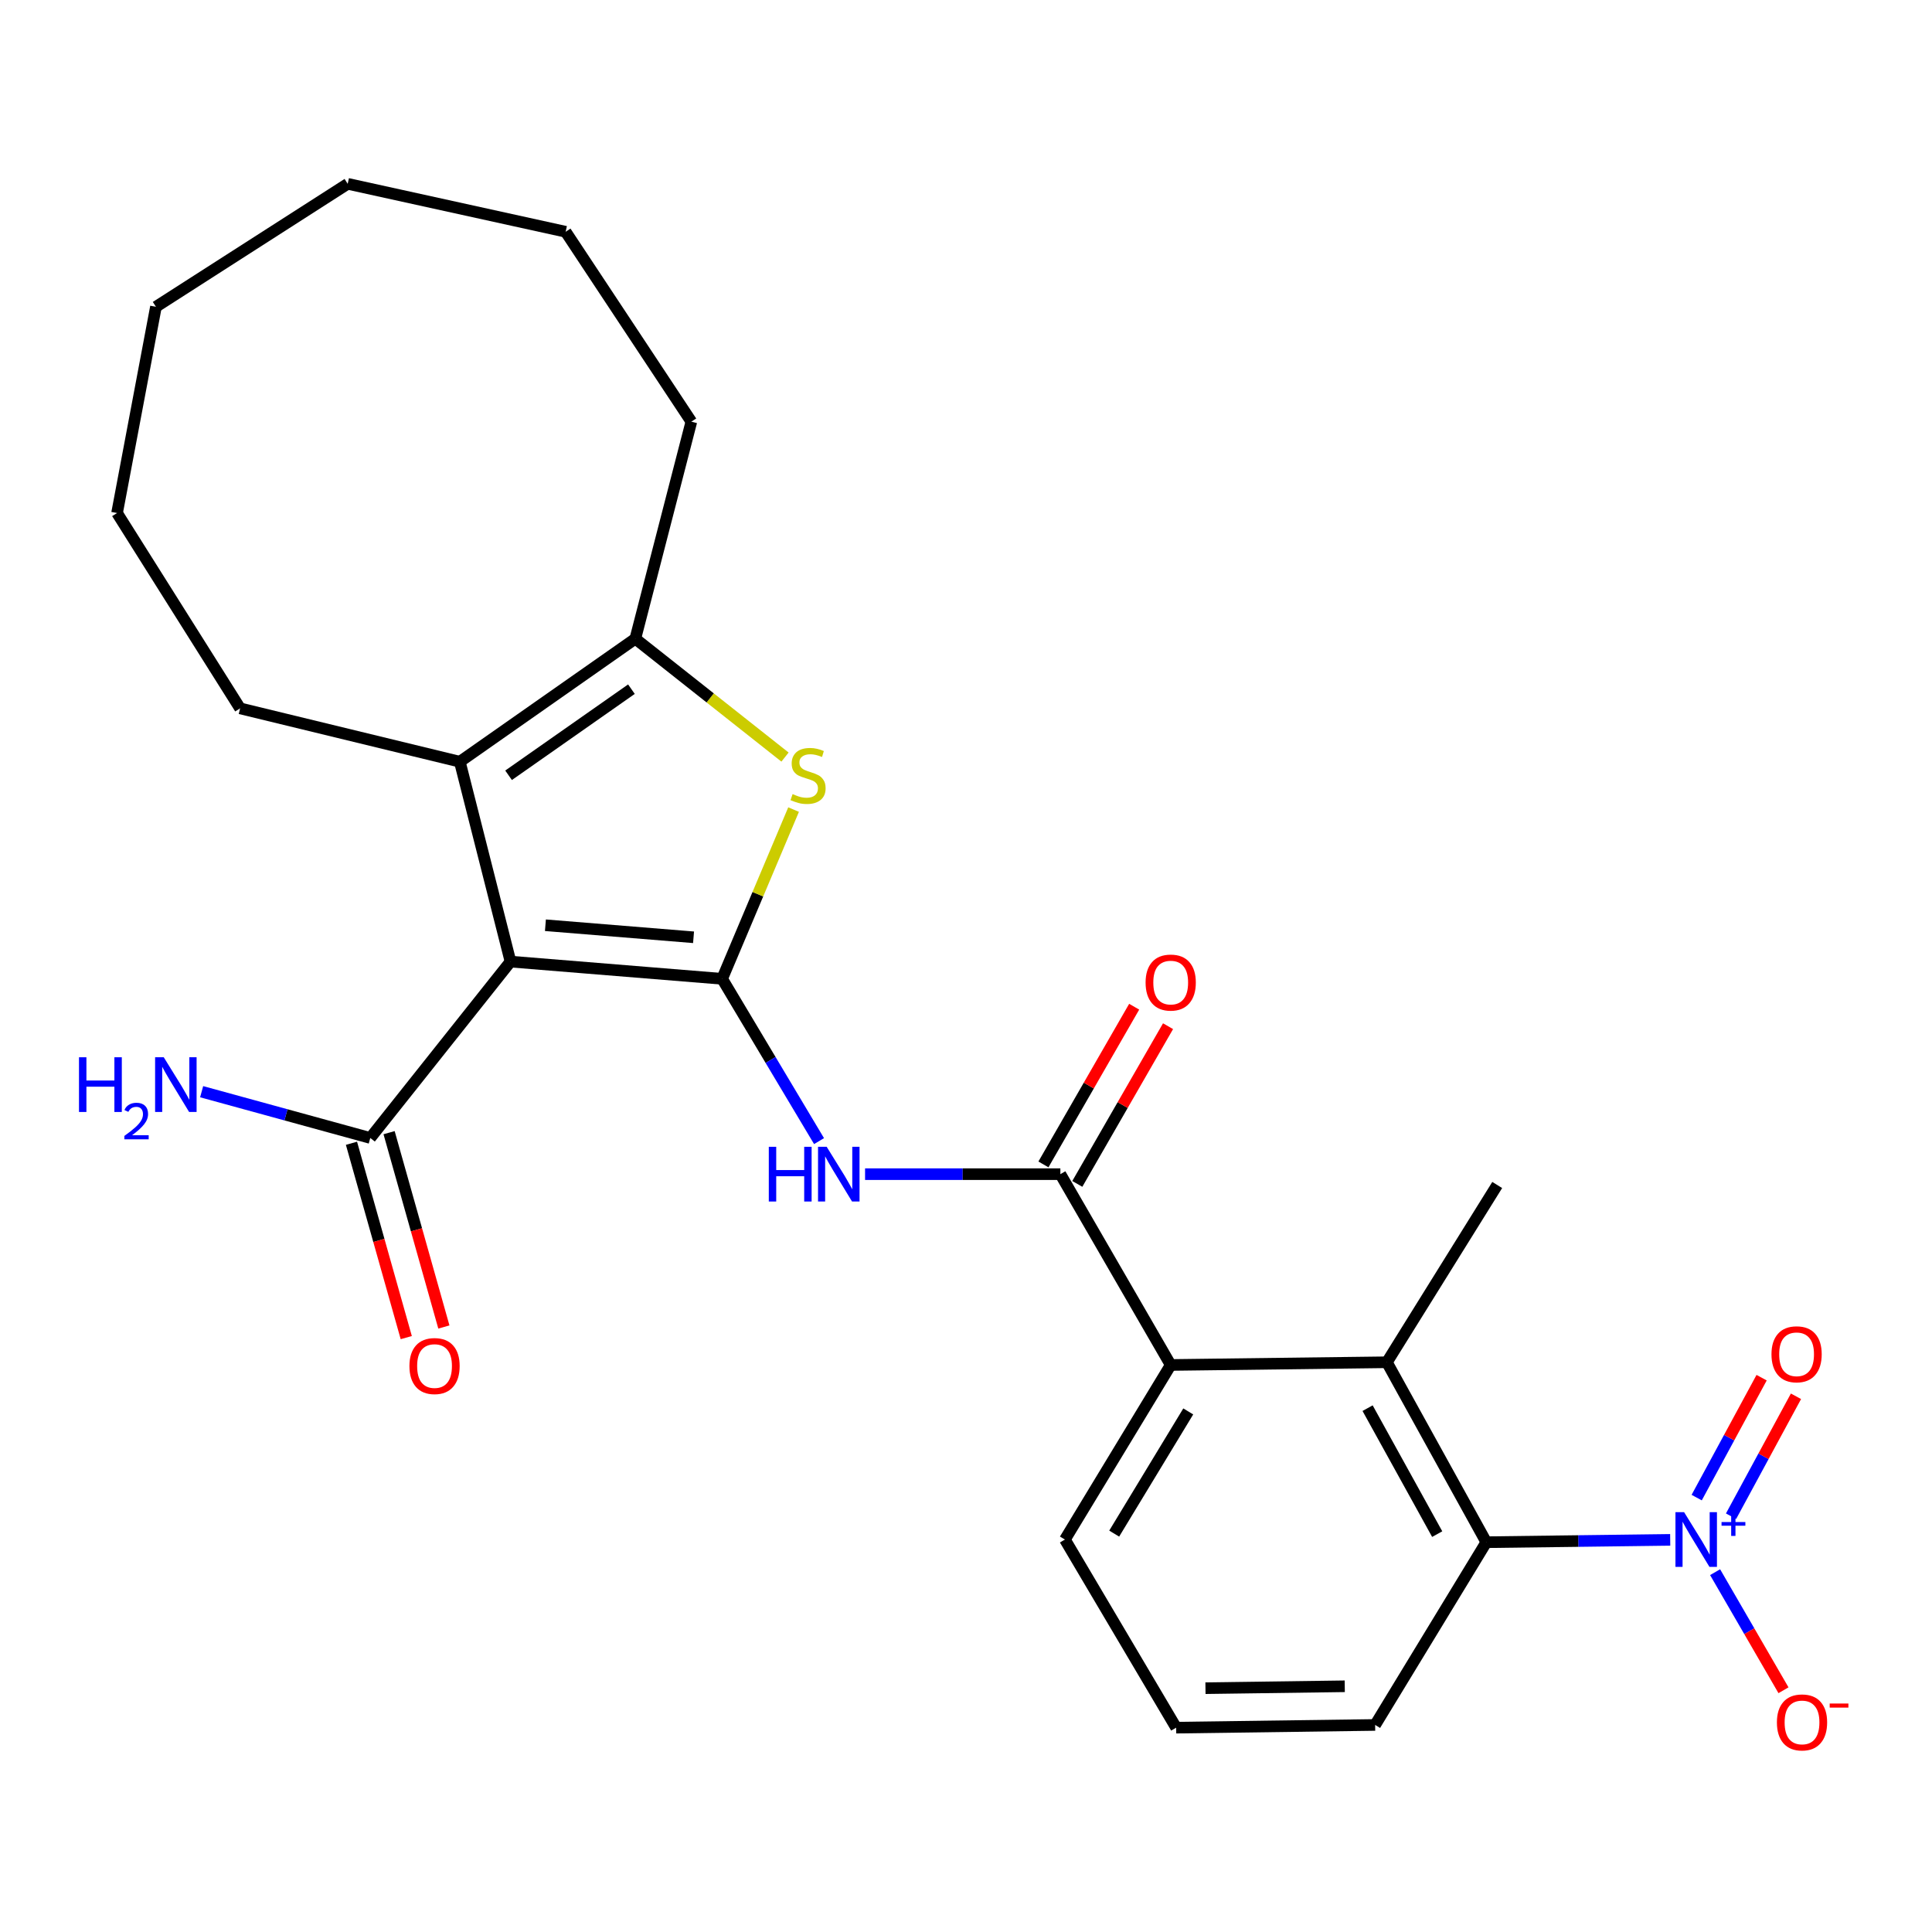 <?xml version='1.0' encoding='iso-8859-1'?>
<svg version='1.1' baseProfile='full'
              xmlns='http://www.w3.org/2000/svg'
                      xmlns:rdkit='http://www.rdkit.org/xml'
                      xmlns:xlink='http://www.w3.org/1999/xlink'
                  xml:space='preserve'
width='1000px' height='1000px' viewBox='0 0 1000 1000'>
<!-- END OF HEADER -->
<rect style='opacity:1.0;fill:#FFFFFF;stroke:none' width='1000' height='1000' x='0' y='0'> </rect>
<path class='bond-0' d='M 373.772,506.637 L 264.238,497.726' style='fill:none;fill-rule:evenodd;stroke:#000000;stroke-width:6px;stroke-linecap:butt;stroke-linejoin:miter;stroke-opacity:1' />
<path class='bond-0' d='M 358.982,485.139 L 282.309,478.901' style='fill:none;fill-rule:evenodd;stroke:#000000;stroke-width:6px;stroke-linecap:butt;stroke-linejoin:miter;stroke-opacity:1' />
<path class='bond-1' d='M 373.772,506.637 L 392.267,462.835' style='fill:none;fill-rule:evenodd;stroke:#000000;stroke-width:6px;stroke-linecap:butt;stroke-linejoin:miter;stroke-opacity:1' />
<path class='bond-1' d='M 392.267,462.835 L 410.761,419.034' style='fill:none;fill-rule:evenodd;stroke:#CCCC00;stroke-width:6px;stroke-linecap:butt;stroke-linejoin:miter;stroke-opacity:1' />
<path class='bond-4' d='M 373.772,506.637 L 398.855,548.638' style='fill:none;fill-rule:evenodd;stroke:#000000;stroke-width:6px;stroke-linecap:butt;stroke-linejoin:miter;stroke-opacity:1' />
<path class='bond-4' d='M 398.855,548.638 L 423.938,590.639' style='fill:none;fill-rule:evenodd;stroke:#0000FF;stroke-width:6px;stroke-linecap:butt;stroke-linejoin:miter;stroke-opacity:1' />
<path class='bond-2' d='M 264.238,497.726 L 237.998,394.271' style='fill:none;fill-rule:evenodd;stroke:#000000;stroke-width:6px;stroke-linecap:butt;stroke-linejoin:miter;stroke-opacity:1' />
<path class='bond-10' d='M 264.238,497.726 L 191.654,589.009' style='fill:none;fill-rule:evenodd;stroke:#000000;stroke-width:6px;stroke-linecap:butt;stroke-linejoin:miter;stroke-opacity:1' />
<path class='bond-5' d='M 406.321,391.862 L 367.583,361.23' style='fill:none;fill-rule:evenodd;stroke:#CCCC00;stroke-width:6px;stroke-linecap:butt;stroke-linejoin:miter;stroke-opacity:1' />
<path class='bond-5' d='M 367.583,361.23 L 328.844,330.599' style='fill:none;fill-rule:evenodd;stroke:#000000;stroke-width:6px;stroke-linecap:butt;stroke-linejoin:miter;stroke-opacity:1' />
<path class='bond-16' d='M 237.998,394.271 L 124.273,366.649' style='fill:none;fill-rule:evenodd;stroke:#000000;stroke-width:6px;stroke-linecap:butt;stroke-linejoin:miter;stroke-opacity:1' />
<path class='bond-26' d='M 237.998,394.271 L 328.844,330.599' style='fill:none;fill-rule:evenodd;stroke:#000000;stroke-width:6px;stroke-linecap:butt;stroke-linejoin:miter;stroke-opacity:1' />
<path class='bond-26' d='M 263.235,401.285 L 326.827,356.714' style='fill:none;fill-rule:evenodd;stroke:#000000;stroke-width:6px;stroke-linecap:butt;stroke-linejoin:miter;stroke-opacity:1' />
<path class='bond-3' d='M 864.495,797.033 L 816.906,797.639' style='fill:none;fill-rule:evenodd;stroke:#0000FF;stroke-width:6px;stroke-linecap:butt;stroke-linejoin:miter;stroke-opacity:1' />
<path class='bond-3' d='M 816.906,797.639 L 769.316,798.244' style='fill:none;fill-rule:evenodd;stroke:#000000;stroke-width:6px;stroke-linecap:butt;stroke-linejoin:miter;stroke-opacity:1' />
<path class='bond-11' d='M 887.734,813.754 L 905.433,844.314' style='fill:none;fill-rule:evenodd;stroke:#0000FF;stroke-width:6px;stroke-linecap:butt;stroke-linejoin:miter;stroke-opacity:1' />
<path class='bond-11' d='M 905.433,844.314 L 923.131,874.874' style='fill:none;fill-rule:evenodd;stroke:#FF0000;stroke-width:6px;stroke-linecap:butt;stroke-linejoin:miter;stroke-opacity:1' />
<path class='bond-12' d='M 895.989,784.789 L 912.794,753.752' style='fill:none;fill-rule:evenodd;stroke:#0000FF;stroke-width:6px;stroke-linecap:butt;stroke-linejoin:miter;stroke-opacity:1' />
<path class='bond-12' d='M 912.794,753.752 L 929.599,722.716' style='fill:none;fill-rule:evenodd;stroke:#FF0000;stroke-width:6px;stroke-linecap:butt;stroke-linejoin:miter;stroke-opacity:1' />
<path class='bond-12' d='M 878.202,775.158 L 895.006,744.121' style='fill:none;fill-rule:evenodd;stroke:#0000FF;stroke-width:6px;stroke-linecap:butt;stroke-linejoin:miter;stroke-opacity:1' />
<path class='bond-12' d='M 895.006,744.121 L 911.811,713.084' style='fill:none;fill-rule:evenodd;stroke:#FF0000;stroke-width:6px;stroke-linecap:butt;stroke-linejoin:miter;stroke-opacity:1' />
<path class='bond-6' d='M 447.759,607.743 L 498.302,607.743' style='fill:none;fill-rule:evenodd;stroke:#0000FF;stroke-width:6px;stroke-linecap:butt;stroke-linejoin:miter;stroke-opacity:1' />
<path class='bond-6' d='M 498.302,607.743 L 548.844,607.743' style='fill:none;fill-rule:evenodd;stroke:#000000;stroke-width:6px;stroke-linecap:butt;stroke-linejoin:miter;stroke-opacity:1' />
<path class='bond-17' d='M 328.844,330.599 L 357.848,218.255' style='fill:none;fill-rule:evenodd;stroke:#000000;stroke-width:6px;stroke-linecap:butt;stroke-linejoin:miter;stroke-opacity:1' />
<path class='bond-9' d='M 548.844,607.743 L 605.954,706.511' style='fill:none;fill-rule:evenodd;stroke:#000000;stroke-width:6px;stroke-linecap:butt;stroke-linejoin:miter;stroke-opacity:1' />
<path class='bond-13' d='M 557.61,612.787 L 581.095,571.972' style='fill:none;fill-rule:evenodd;stroke:#000000;stroke-width:6px;stroke-linecap:butt;stroke-linejoin:miter;stroke-opacity:1' />
<path class='bond-13' d='M 581.095,571.972 L 604.58,531.158' style='fill:none;fill-rule:evenodd;stroke:#FF0000;stroke-width:6px;stroke-linecap:butt;stroke-linejoin:miter;stroke-opacity:1' />
<path class='bond-13' d='M 540.078,602.698 L 563.563,561.884' style='fill:none;fill-rule:evenodd;stroke:#000000;stroke-width:6px;stroke-linecap:butt;stroke-linejoin:miter;stroke-opacity:1' />
<path class='bond-13' d='M 563.563,561.884 L 587.048,521.07' style='fill:none;fill-rule:evenodd;stroke:#FF0000;stroke-width:6px;stroke-linecap:butt;stroke-linejoin:miter;stroke-opacity:1' />
<path class='bond-7' d='M 769.316,798.244 L 717.848,705.106' style='fill:none;fill-rule:evenodd;stroke:#000000;stroke-width:6px;stroke-linecap:butt;stroke-linejoin:miter;stroke-opacity:1' />
<path class='bond-7' d='M 743.892,794.057 L 707.864,728.86' style='fill:none;fill-rule:evenodd;stroke:#000000;stroke-width:6px;stroke-linecap:butt;stroke-linejoin:miter;stroke-opacity:1' />
<path class='bond-28' d='M 769.316,798.244 L 711.768,892.832' style='fill:none;fill-rule:evenodd;stroke:#000000;stroke-width:6px;stroke-linecap:butt;stroke-linejoin:miter;stroke-opacity:1' />
<path class='bond-8' d='M 717.848,705.106 L 605.954,706.511' style='fill:none;fill-rule:evenodd;stroke:#000000;stroke-width:6px;stroke-linecap:butt;stroke-linejoin:miter;stroke-opacity:1' />
<path class='bond-20' d='M 717.848,705.106 L 774.958,613.35' style='fill:none;fill-rule:evenodd;stroke:#000000;stroke-width:6px;stroke-linecap:butt;stroke-linejoin:miter;stroke-opacity:1' />
<path class='bond-19' d='M 605.954,706.511 L 551.193,796.862' style='fill:none;fill-rule:evenodd;stroke:#000000;stroke-width:6px;stroke-linecap:butt;stroke-linejoin:miter;stroke-opacity:1' />
<path class='bond-19' d='M 615.038,730.548 L 576.706,793.794' style='fill:none;fill-rule:evenodd;stroke:#000000;stroke-width:6px;stroke-linecap:butt;stroke-linejoin:miter;stroke-opacity:1' />
<path class='bond-14' d='M 181.92,591.754 L 196.101,642.049' style='fill:none;fill-rule:evenodd;stroke:#000000;stroke-width:6px;stroke-linecap:butt;stroke-linejoin:miter;stroke-opacity:1' />
<path class='bond-14' d='M 196.101,642.049 L 210.281,692.343' style='fill:none;fill-rule:evenodd;stroke:#FF0000;stroke-width:6px;stroke-linecap:butt;stroke-linejoin:miter;stroke-opacity:1' />
<path class='bond-14' d='M 201.388,586.265 L 215.569,636.559' style='fill:none;fill-rule:evenodd;stroke:#000000;stroke-width:6px;stroke-linecap:butt;stroke-linejoin:miter;stroke-opacity:1' />
<path class='bond-14' d='M 215.569,636.559 L 229.75,686.854' style='fill:none;fill-rule:evenodd;stroke:#FF0000;stroke-width:6px;stroke-linecap:butt;stroke-linejoin:miter;stroke-opacity:1' />
<path class='bond-15' d='M 191.654,589.009 L 148.012,577.035' style='fill:none;fill-rule:evenodd;stroke:#000000;stroke-width:6px;stroke-linecap:butt;stroke-linejoin:miter;stroke-opacity:1' />
<path class='bond-15' d='M 148.012,577.035 L 104.369,565.061' style='fill:none;fill-rule:evenodd;stroke:#0000FF;stroke-width:6px;stroke-linecap:butt;stroke-linejoin:miter;stroke-opacity:1' />
<path class='bond-22' d='M 124.273,366.649 L 60.589,265.544' style='fill:none;fill-rule:evenodd;stroke:#000000;stroke-width:6px;stroke-linecap:butt;stroke-linejoin:miter;stroke-opacity:1' />
<path class='bond-23' d='M 357.848,218.255 L 292.782,119.959' style='fill:none;fill-rule:evenodd;stroke:#000000;stroke-width:6px;stroke-linecap:butt;stroke-linejoin:miter;stroke-opacity:1' />
<path class='bond-18' d='M 711.768,892.832 L 608.775,894.236' style='fill:none;fill-rule:evenodd;stroke:#000000;stroke-width:6px;stroke-linecap:butt;stroke-linejoin:miter;stroke-opacity:1' />
<path class='bond-18' d='M 696.043,872.816 L 623.948,873.8' style='fill:none;fill-rule:evenodd;stroke:#000000;stroke-width:6px;stroke-linecap:butt;stroke-linejoin:miter;stroke-opacity:1' />
<path class='bond-21' d='M 551.193,796.862 L 608.775,894.236' style='fill:none;fill-rule:evenodd;stroke:#000000;stroke-width:6px;stroke-linecap:butt;stroke-linejoin:miter;stroke-opacity:1' />
<path class='bond-25' d='M 60.589,265.544 L 80.715,158.797' style='fill:none;fill-rule:evenodd;stroke:#000000;stroke-width:6px;stroke-linecap:butt;stroke-linejoin:miter;stroke-opacity:1' />
<path class='bond-24' d='M 292.782,119.959 L 179.967,95.146' style='fill:none;fill-rule:evenodd;stroke:#000000;stroke-width:6px;stroke-linecap:butt;stroke-linejoin:miter;stroke-opacity:1' />
<path class='bond-27' d='M 179.967,95.146 L 80.715,158.797' style='fill:none;fill-rule:evenodd;stroke:#000000;stroke-width:6px;stroke-linecap:butt;stroke-linejoin:miter;stroke-opacity:1' />
<path  class='atom-2' d='M 410.251 411.015
Q 410.571 411.135, 411.891 411.695
Q 413.211 412.255, 414.651 412.615
Q 416.131 412.935, 417.571 412.935
Q 420.251 412.935, 421.811 411.655
Q 423.371 410.335, 423.371 408.055
Q 423.371 406.495, 422.571 405.535
Q 421.811 404.575, 420.611 404.055
Q 419.411 403.535, 417.411 402.935
Q 414.891 402.175, 413.371 401.455
Q 411.891 400.735, 410.811 399.215
Q 409.771 397.695, 409.771 395.135
Q 409.771 391.575, 412.171 389.375
Q 414.611 387.175, 419.411 387.175
Q 422.691 387.175, 426.411 388.735
L 425.491 391.815
Q 422.091 390.415, 419.531 390.415
Q 416.771 390.415, 415.251 391.575
Q 413.731 392.695, 413.771 394.655
Q 413.771 396.175, 414.531 397.095
Q 415.331 398.015, 416.451 398.535
Q 417.611 399.055, 419.531 399.655
Q 422.091 400.455, 423.611 401.255
Q 425.131 402.055, 426.211 403.695
Q 427.331 405.295, 427.331 408.055
Q 427.331 411.975, 424.691 414.095
Q 422.091 416.175, 417.731 416.175
Q 415.211 416.175, 413.291 415.615
Q 411.411 415.095, 409.171 414.175
L 410.251 411.015
' fill='#CCCC00'/>
<path  class='atom-4' d='M 871.691 782.702
L 880.971 797.702
Q 881.891 799.182, 883.371 801.862
Q 884.851 804.542, 884.931 804.702
L 884.931 782.702
L 888.691 782.702
L 888.691 811.022
L 884.811 811.022
L 874.851 794.622
Q 873.691 792.702, 872.451 790.502
Q 871.251 788.302, 870.891 787.622
L 870.891 811.022
L 867.211 811.022
L 867.211 782.702
L 871.691 782.702
' fill='#0000FF'/>
<path  class='atom-4' d='M 891.067 787.807
L 896.057 787.807
L 896.057 782.553
L 898.274 782.553
L 898.274 787.807
L 903.396 787.807
L 903.396 789.707
L 898.274 789.707
L 898.274 794.987
L 896.057 794.987
L 896.057 789.707
L 891.067 789.707
L 891.067 787.807
' fill='#0000FF'/>
<path  class='atom-5' d='M 397.932 593.583
L 401.772 593.583
L 401.772 605.623
L 416.252 605.623
L 416.252 593.583
L 420.092 593.583
L 420.092 621.903
L 416.252 621.903
L 416.252 608.823
L 401.772 608.823
L 401.772 621.903
L 397.932 621.903
L 397.932 593.583
' fill='#0000FF'/>
<path  class='atom-5' d='M 427.892 593.583
L 437.172 608.583
Q 438.092 610.063, 439.572 612.743
Q 441.052 615.423, 441.132 615.583
L 441.132 593.583
L 444.892 593.583
L 444.892 621.903
L 441.012 621.903
L 431.052 605.503
Q 429.892 603.583, 428.652 601.383
Q 427.452 599.183, 427.092 598.503
L 427.092 621.903
L 423.412 621.903
L 423.412 593.583
L 427.892 593.583
' fill='#0000FF'/>
<path  class='atom-12' d='M 919.724 891.518
Q 919.724 884.718, 923.084 880.918
Q 926.444 877.118, 932.724 877.118
Q 939.004 877.118, 942.364 880.918
Q 945.724 884.718, 945.724 891.518
Q 945.724 898.398, 942.324 902.318
Q 938.924 906.198, 932.724 906.198
Q 926.484 906.198, 923.084 902.318
Q 919.724 898.438, 919.724 891.518
M 932.724 902.998
Q 937.044 902.998, 939.364 900.118
Q 941.724 897.198, 941.724 891.518
Q 941.724 885.958, 939.364 883.158
Q 937.044 880.318, 932.724 880.318
Q 928.404 880.318, 926.044 883.118
Q 923.724 885.918, 923.724 891.518
Q 923.724 897.238, 926.044 900.118
Q 928.404 902.998, 932.724 902.998
' fill='#FF0000'/>
<path  class='atom-12' d='M 947.044 881.741
L 956.733 881.741
L 956.733 883.853
L 947.044 883.853
L 947.044 881.741
' fill='#FF0000'/>
<path  class='atom-13' d='M 916.914 700.972
Q 916.914 694.172, 920.274 690.372
Q 923.634 686.572, 929.914 686.572
Q 936.194 686.572, 939.554 690.372
Q 942.914 694.172, 942.914 700.972
Q 942.914 707.852, 939.514 711.772
Q 936.114 715.652, 929.914 715.652
Q 923.674 715.652, 920.274 711.772
Q 916.914 707.892, 916.914 700.972
M 929.914 712.452
Q 934.234 712.452, 936.554 709.572
Q 938.914 706.652, 938.914 700.972
Q 938.914 695.412, 936.554 692.612
Q 934.234 689.772, 929.914 689.772
Q 925.594 689.772, 923.234 692.572
Q 920.914 695.372, 920.914 700.972
Q 920.914 706.692, 923.234 709.572
Q 925.594 712.452, 929.914 712.452
' fill='#FF0000'/>
<path  class='atom-14' d='M 592.954 508.571
Q 592.954 501.771, 596.314 497.971
Q 599.674 494.171, 605.954 494.171
Q 612.234 494.171, 615.594 497.971
Q 618.954 501.771, 618.954 508.571
Q 618.954 515.451, 615.554 519.371
Q 612.154 523.251, 605.954 523.251
Q 599.714 523.251, 596.314 519.371
Q 592.954 515.491, 592.954 508.571
M 605.954 520.051
Q 610.274 520.051, 612.594 517.171
Q 614.954 514.251, 614.954 508.571
Q 614.954 503.011, 612.594 500.211
Q 610.274 497.371, 605.954 497.371
Q 601.634 497.371, 599.274 500.171
Q 596.954 502.971, 596.954 508.571
Q 596.954 514.291, 599.274 517.171
Q 601.634 520.051, 605.954 520.051
' fill='#FF0000'/>
<path  class='atom-15' d='M 211.918 707.063
Q 211.918 700.263, 215.278 696.463
Q 218.638 692.663, 224.918 692.663
Q 231.198 692.663, 234.558 696.463
Q 237.918 700.263, 237.918 707.063
Q 237.918 713.943, 234.518 717.863
Q 231.118 721.743, 224.918 721.743
Q 218.678 721.743, 215.278 717.863
Q 211.918 713.983, 211.918 707.063
M 224.918 718.543
Q 229.238 718.543, 231.558 715.663
Q 233.918 712.743, 233.918 707.063
Q 233.918 701.503, 231.558 698.703
Q 229.238 695.863, 224.918 695.863
Q 220.598 695.863, 218.238 698.663
Q 215.918 701.463, 215.918 707.063
Q 215.918 712.783, 218.238 715.663
Q 220.598 718.543, 224.918 718.543
' fill='#FF0000'/>
<path  class='atom-16' d='M 40.888 547.238
L 44.728 547.238
L 44.728 559.278
L 59.208 559.278
L 59.208 547.238
L 63.048 547.238
L 63.048 575.558
L 59.208 575.558
L 59.208 562.478
L 44.728 562.478
L 44.728 575.558
L 40.888 575.558
L 40.888 547.238
' fill='#0000FF'/>
<path  class='atom-16' d='M 64.42 574.565
Q 65.107 572.796, 66.744 571.819
Q 68.38 570.816, 70.651 570.816
Q 73.476 570.816, 75.06 572.347
Q 76.644 573.878, 76.644 576.598
Q 76.644 579.37, 74.584 581.957
Q 72.552 584.544, 68.328 587.606
L 76.96 587.606
L 76.96 589.718
L 64.368 589.718
L 64.368 587.95
Q 67.852 585.468, 69.912 583.62
Q 71.997 581.772, 73 580.109
Q 74.004 578.446, 74.004 576.73
Q 74.004 574.934, 73.106 573.931
Q 72.208 572.928, 70.651 572.928
Q 69.146 572.928, 68.143 573.535
Q 67.14 574.142, 66.427 575.489
L 64.42 574.565
' fill='#0000FF'/>
<path  class='atom-16' d='M 84.76 547.238
L 94.04 562.238
Q 94.96 563.718, 96.44 566.398
Q 97.92 569.078, 98 569.238
L 98 547.238
L 101.76 547.238
L 101.76 575.558
L 97.88 575.558
L 87.92 559.158
Q 86.76 557.238, 85.52 555.038
Q 84.32 552.838, 83.96 552.158
L 83.96 575.558
L 80.28 575.558
L 80.28 547.238
L 84.76 547.238
' fill='#0000FF'/>
</svg>
